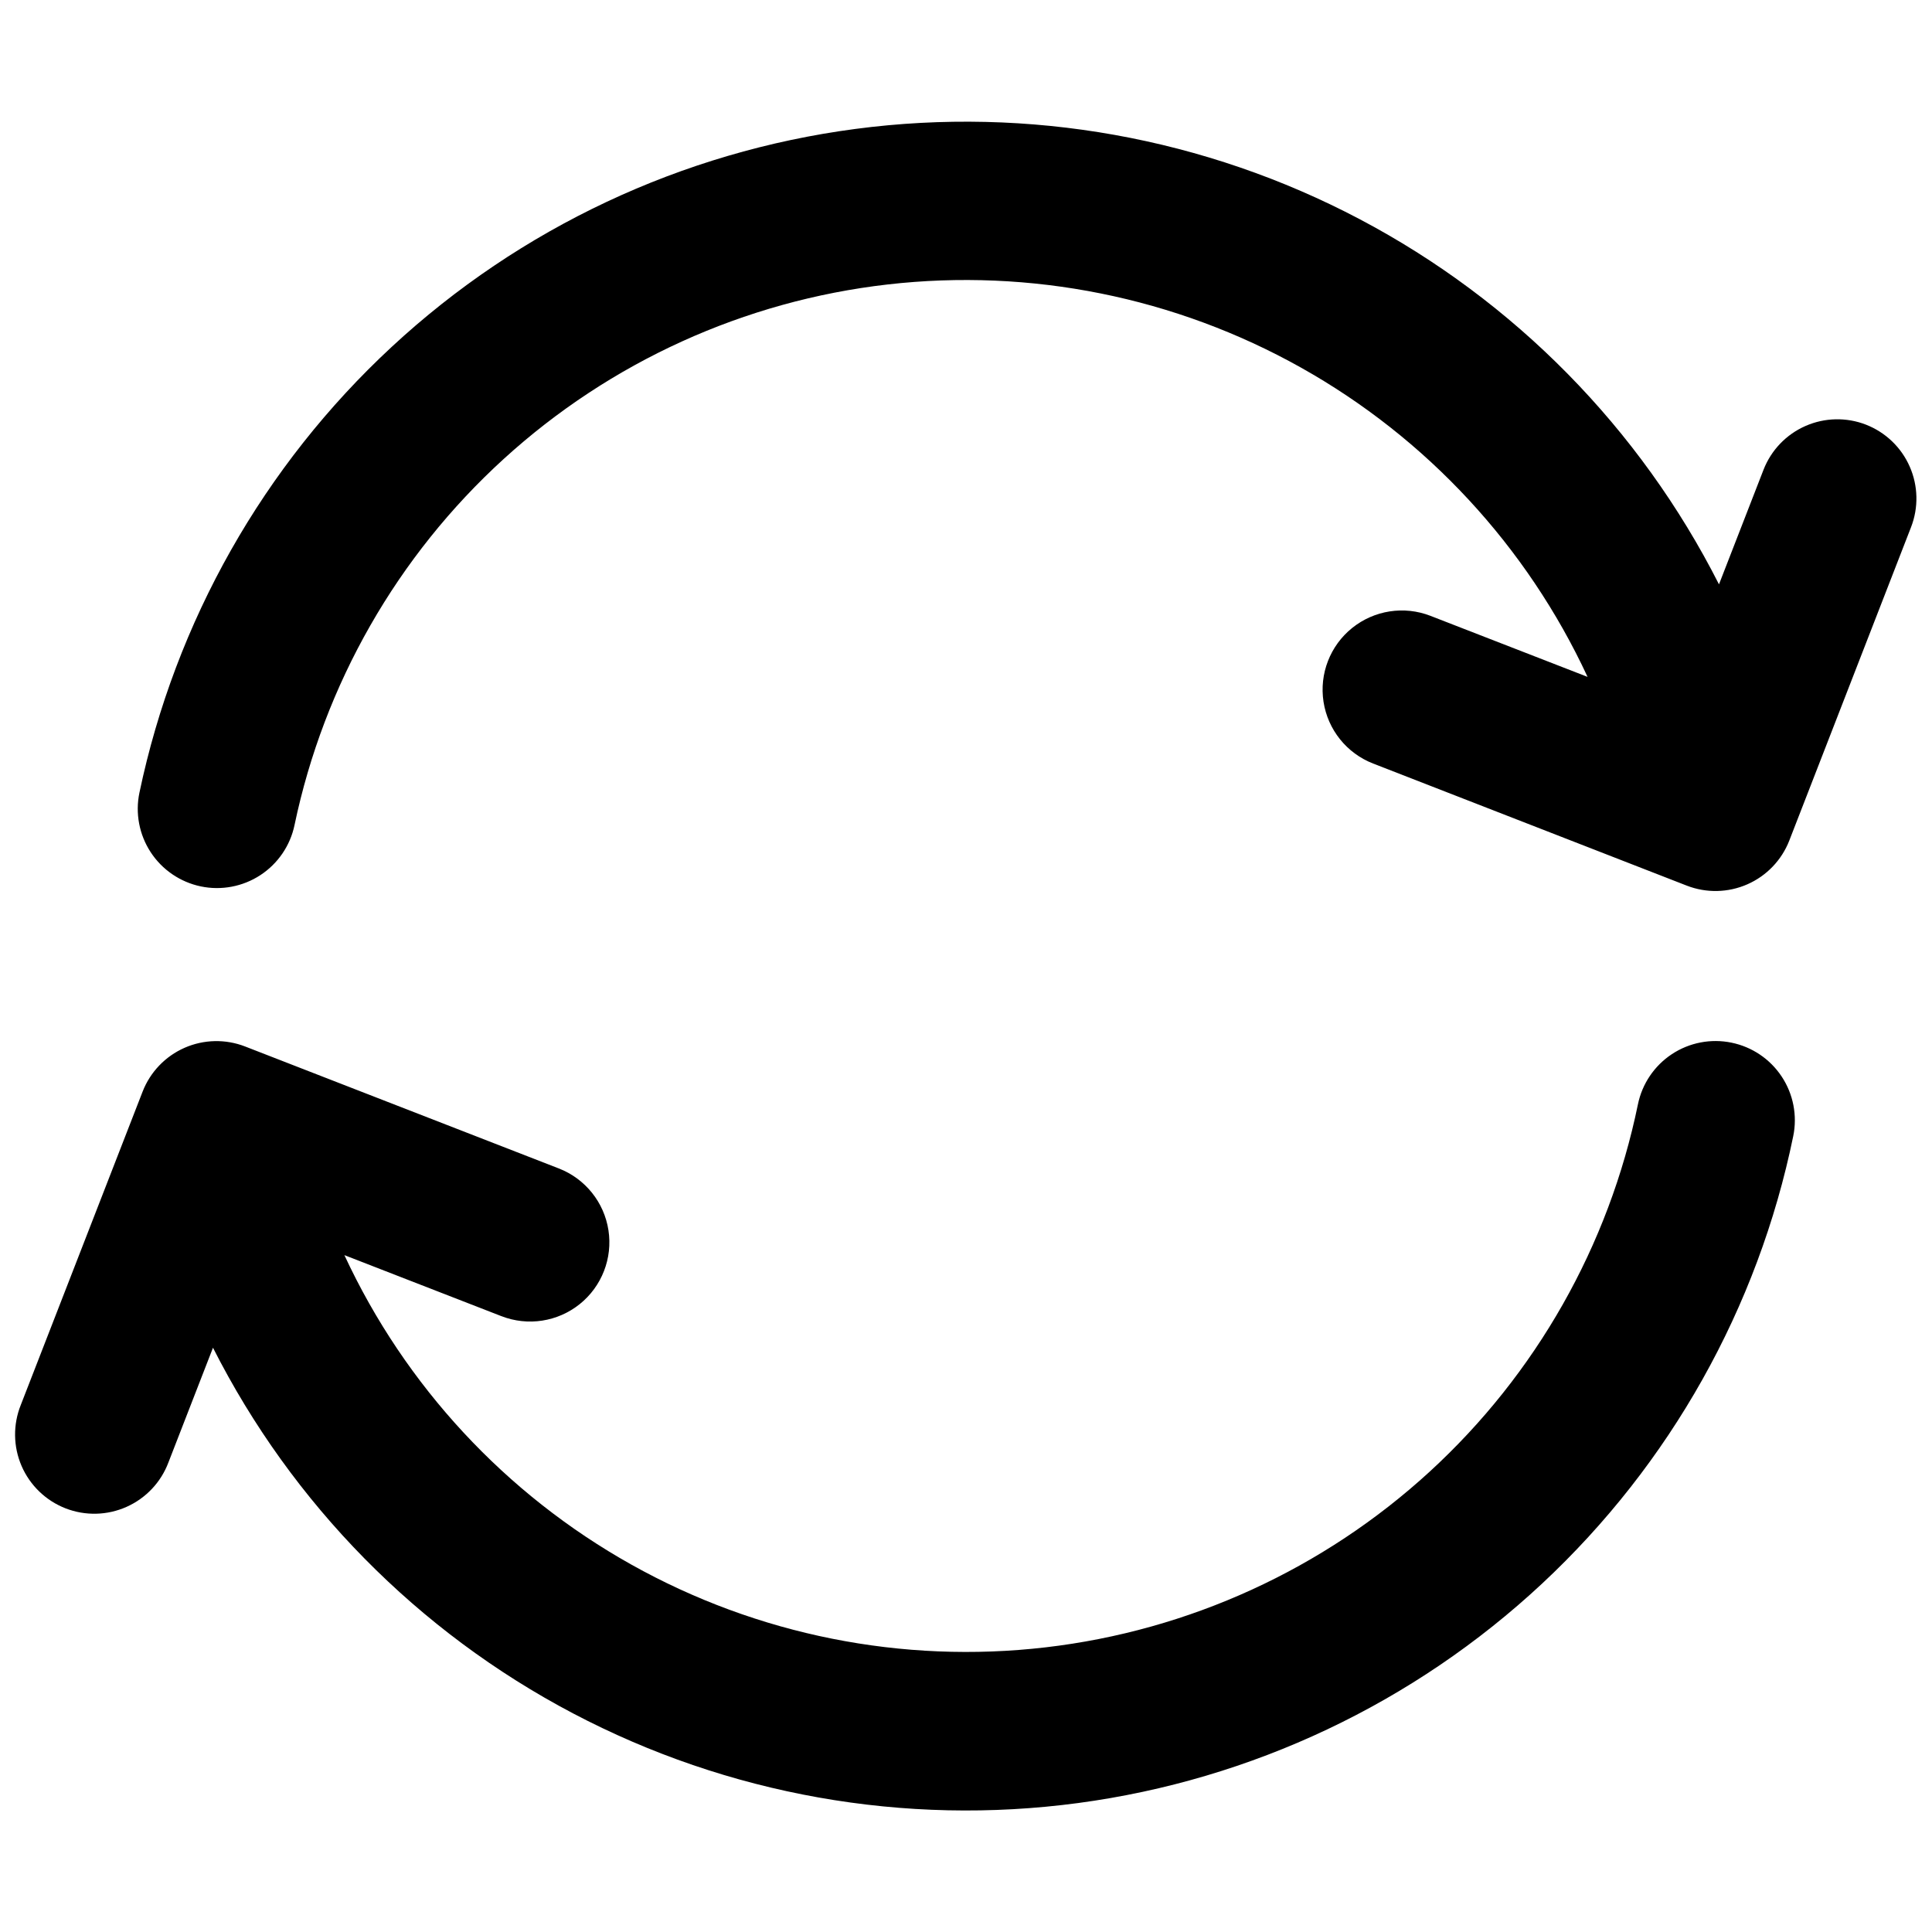 <?xml version="1.0" encoding="UTF-8"?>
<!-- Uploaded to: SVG Repo, www.svgrepo.com, Generator: SVG Repo Mixer Tools -->
<svg width="800px" height="800px" version="1.1" viewBox="144 144 512 512" xmlns="http://www.w3.org/2000/svg">
 <defs>
  <clipPath id="b">
   <path d="m148.09 419h471.91v205h-471.91z"/>
  </clipPath>
  <clipPath id="a">
   <path d="m180 176h471.9v205h-471.9z"/>
  </clipPath>
 </defs>
 <g>
  <g clip-path="url(#b)">
   <path d="m602.84 420.31c-5.449-1.117-11.121-0.02-15.766 3.043-4.644 3.066-7.883 7.848-9.004 13.301-7.699 37.445-27.012 71.512-55.188 97.348-28.18 25.84-63.789 42.129-101.77 46.559-37.973 4.426-76.375-3.234-109.74-21.895-33.367-18.664-60-47.371-76.105-82.043l41.617 16.176v-0.004c6.992 2.719 14.902 1.5 20.754-3.195 5.848-4.695 8.75-12.152 7.609-19.57-1.141-7.414-6.152-13.656-13.145-16.375l-83.137-32.324c-5.191-2.019-10.973-1.891-16.066 0.352-5.098 2.246-9.094 6.422-11.109 11.613l-32.277 83.023c-2.094 5.203-2.019 11.035 0.207 16.184 2.231 5.148 6.43 9.191 11.66 11.227 5.231 2.031 11.059 1.887 16.18-0.406 5.125-2.293 9.117-6.539 11.086-11.797l11.797-30.363c20.98 41.414 54.324 75.277 95.41 96.895 41.086 21.617 87.879 29.922 133.89 23.762 46.016-6.164 88.977-26.484 122.93-58.152 33.949-31.668 57.211-73.109 66.555-118.59 1.117-5.457 0.012-11.137-3.062-15.781-3.074-4.648-7.871-7.879-13.332-8.988z"/>
  </g>
  <g clip-path="url(#a)">
   <path d="m638.51 256.54c-5.191-2.016-10.969-1.887-16.062 0.359-5.094 2.242-9.086 6.418-11.102 11.605l-11.797 30.355c-20.953-41.34-54.223-75.156-95.215-96.773-40.996-21.621-87.691-29.977-133.64-23.918-45.949 6.059-88.883 26.234-122.87 57.742-33.988 31.508-57.352 72.789-66.871 118.15-1.141 5.449-0.066 11.129 2.984 15.789 3.047 4.656 7.824 7.914 13.273 9.055 5.449 1.137 11.129 0.062 15.789-2.984 4.66-3.051 7.918-7.824 9.055-13.273 7.832-37.363 27.227-71.309 55.438-97.023 28.211-25.715 63.805-41.891 101.73-46.238 37.922-4.344 76.25 3.363 109.55 22.031 33.297 18.664 59.871 47.344 75.949 81.965l-41.629-16.176h0.004c-6.992-2.715-14.902-1.492-20.75 3.203-5.848 4.699-8.742 12.156-7.598 19.57 1.145 7.414 6.156 13.652 13.148 16.367l83.129 32.359c5.188 2.012 10.965 1.883 16.059-0.359s9.09-6.418 11.105-11.605l32.254-83.023c2.019-5.188 1.895-10.965-0.344-16.059-2.234-5.098-6.406-9.094-11.59-11.117z"/>
  </g>
 </g>
</svg>